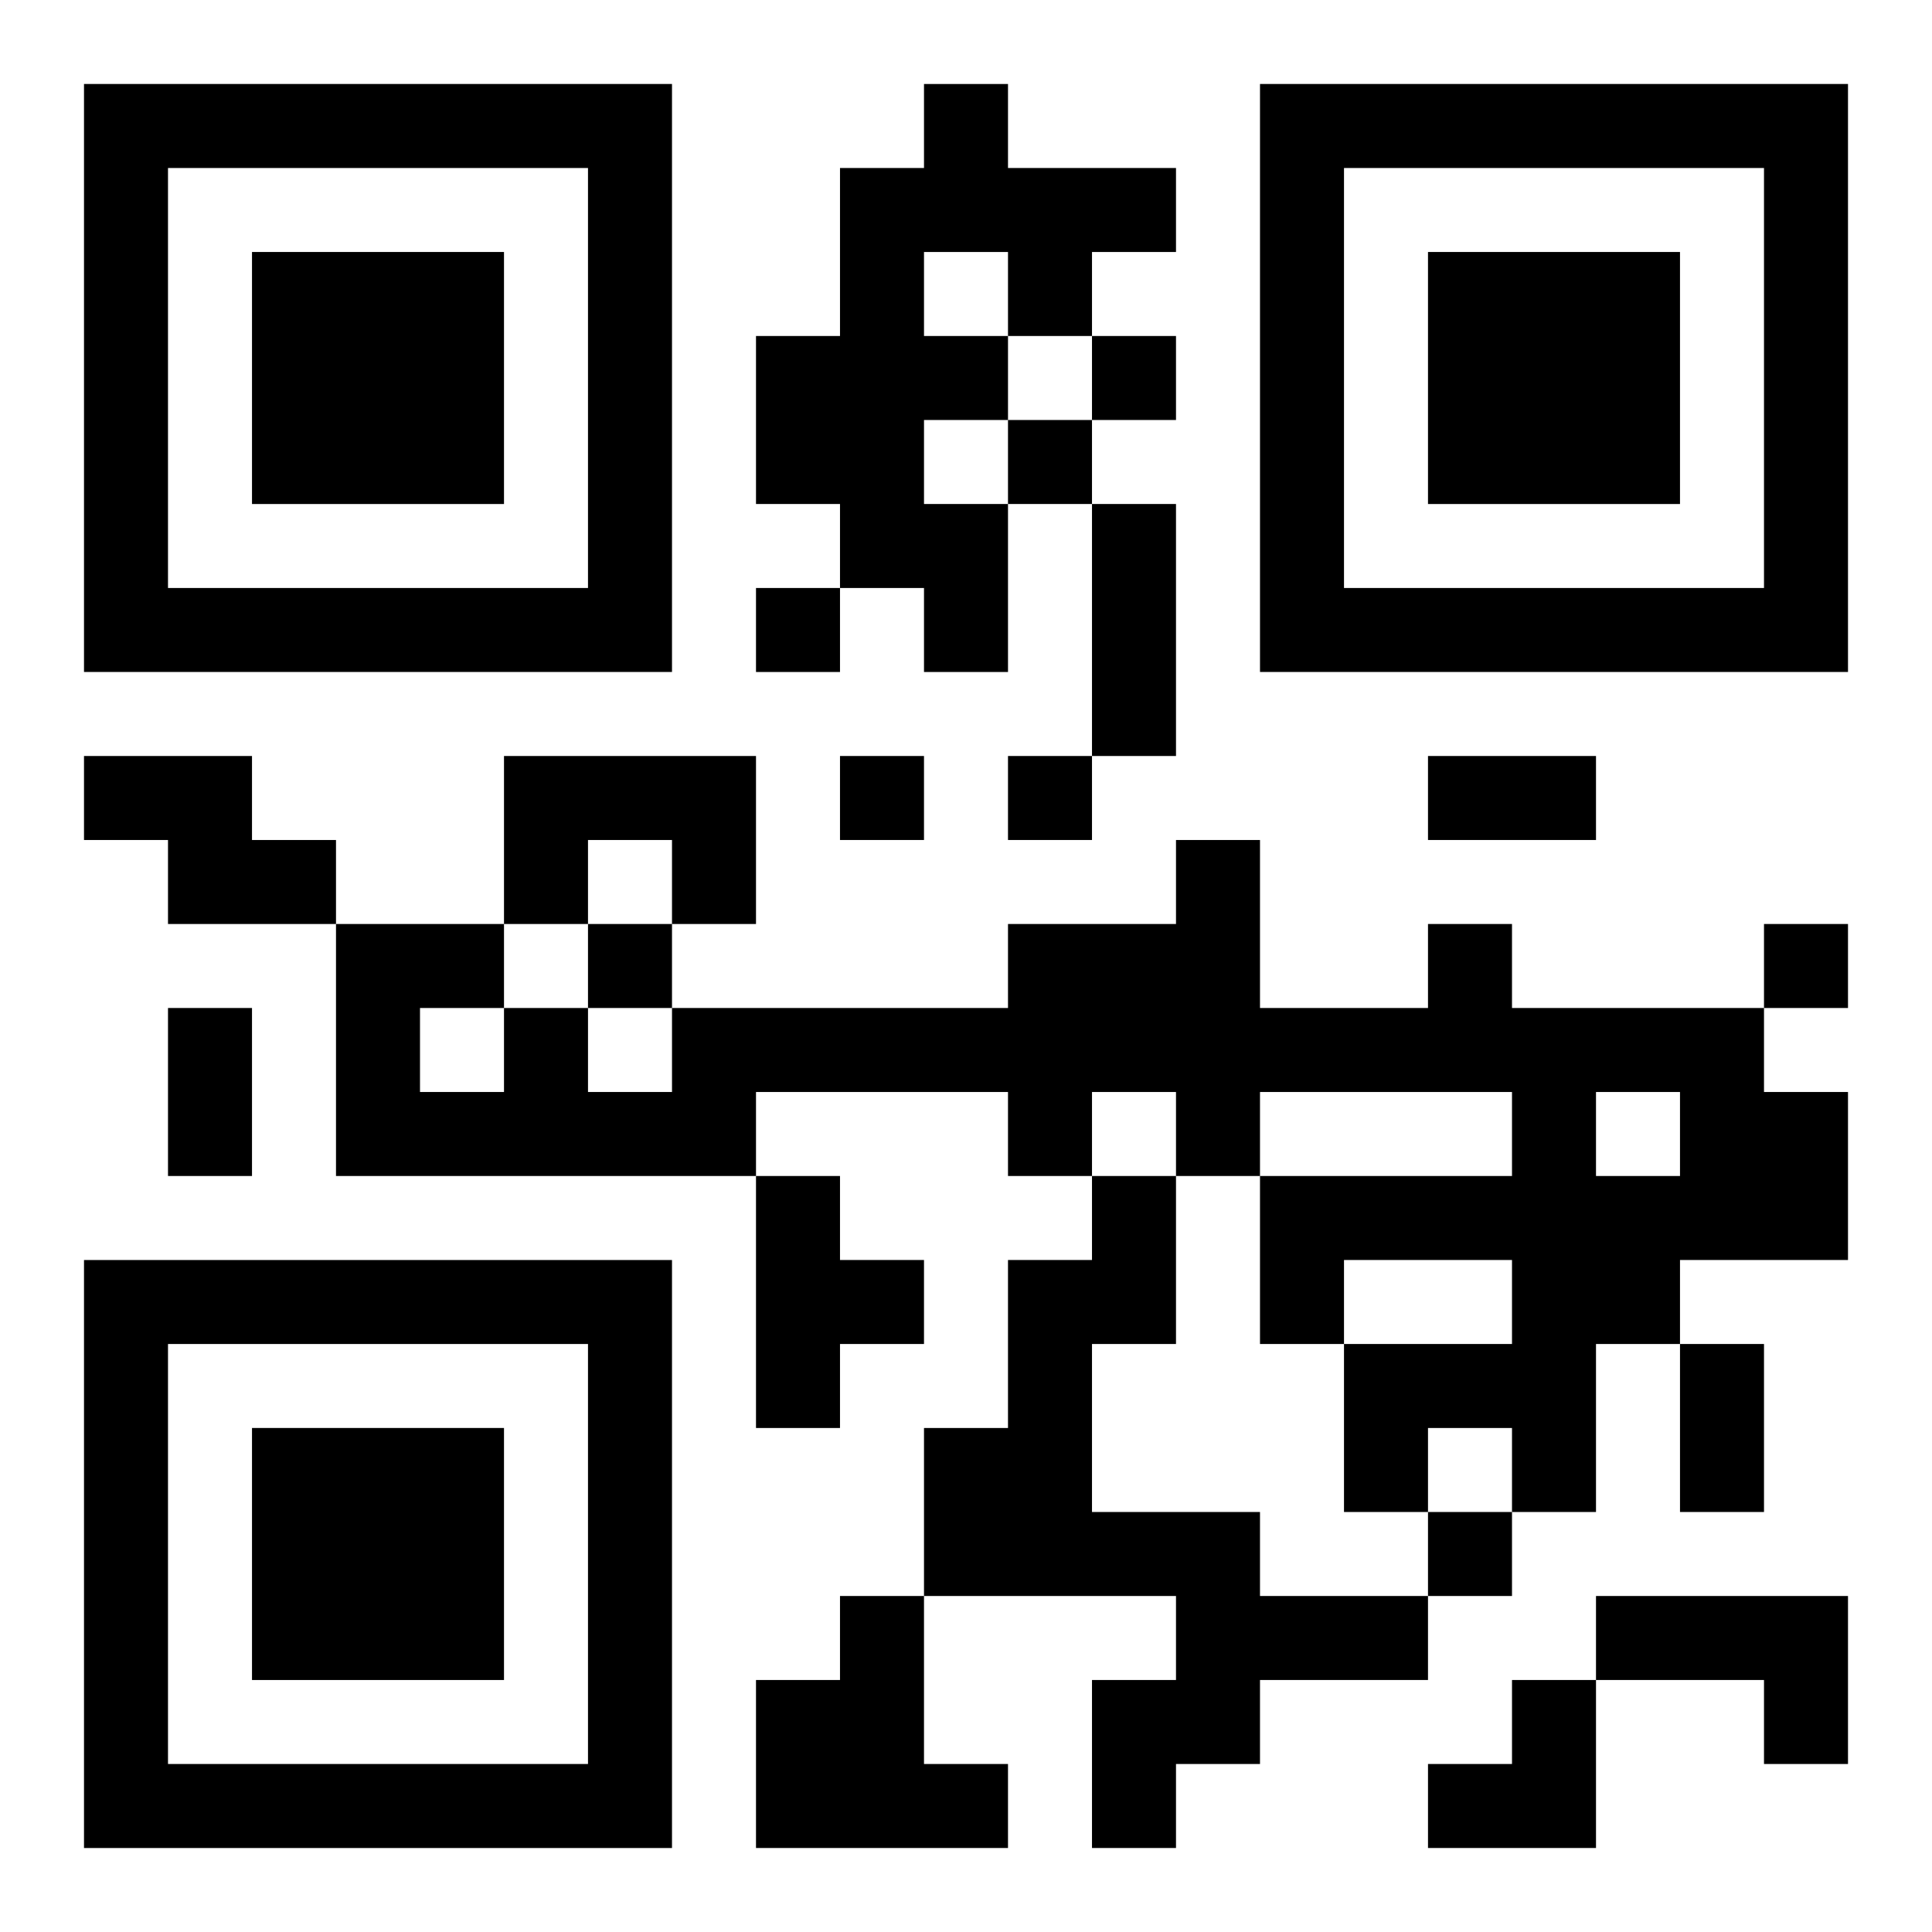 <?xml version="1.0" encoding="UTF-8"?>
<svg width="250" height="250" baseProfile="full" version="1.1" viewBox="-1 -1 23 23" xmlns="http://www.w3.org/2000/svg" xmlns:xlink="http://www.w3.org/1999/xlink"><symbol id="a"><path d="m0 7v7h7v-7h-7zm1 1h5v5h-5v-5zm1 1v3h3v-3h-3z"/></symbol><use y="-7" xlink:href="#a"/><use y="7" xlink:href="#a"/><use x="14" y="-7" xlink:href="#a"/><path d="m10 0h1v1h2v1h-1v1h-1v1h-1v1h1v2h-1v-1h-1v-1h-1v-2h1v-2h1v-1m0 2v1h1v-1h-1m-10 6h2v1h1v1h-2v-1h-1v-1m5 0h3v2h-1v-1h-1v1h-1v-2m11 2h1v1h3v1h1v2h-2v1h-1v2h-1v-1h-1v1h-1v-2h2v-1h-2v1h-1v-2h3v-1h-3v1h-1v-1h-1v1h-1v-1h-3v1h-5v-3h2v1h1v1h1v-1h4v-1h2v-1h1v2h2v-1m2 2v1h1v-1h-1m-14-1v1h1v-1h-1m4 2h1v1h1v1h-1v1h-1v-3m4 0h1v2h-1v2h2v1h2v1h-2v1h-1v1h-1v-2h1v-1h-3v-2h1v-2h1v-1m-3 5h1v2h1v1h-3v-2h1v-1m9 0h3v2h-1v-1h-2v-1m-6-15v1h1v-1h-1m-1 1v1h1v-1h-1m-3 2v1h1v-1h-1m1 2v1h1v-1h-1m2 0v1h1v-1h-1m-5 2v1h1v-1h-1m14 0v1h1v-1h-1m-4 7v1h1v-1h-1m-4-12h1v3h-1v-3m4 3h2v1h-2v-1m-15 3h1v2h-1v-2m18 4h1v2h-1v-2m-3 4m1 0h1v2h-2v-1h1z"/></svg>

